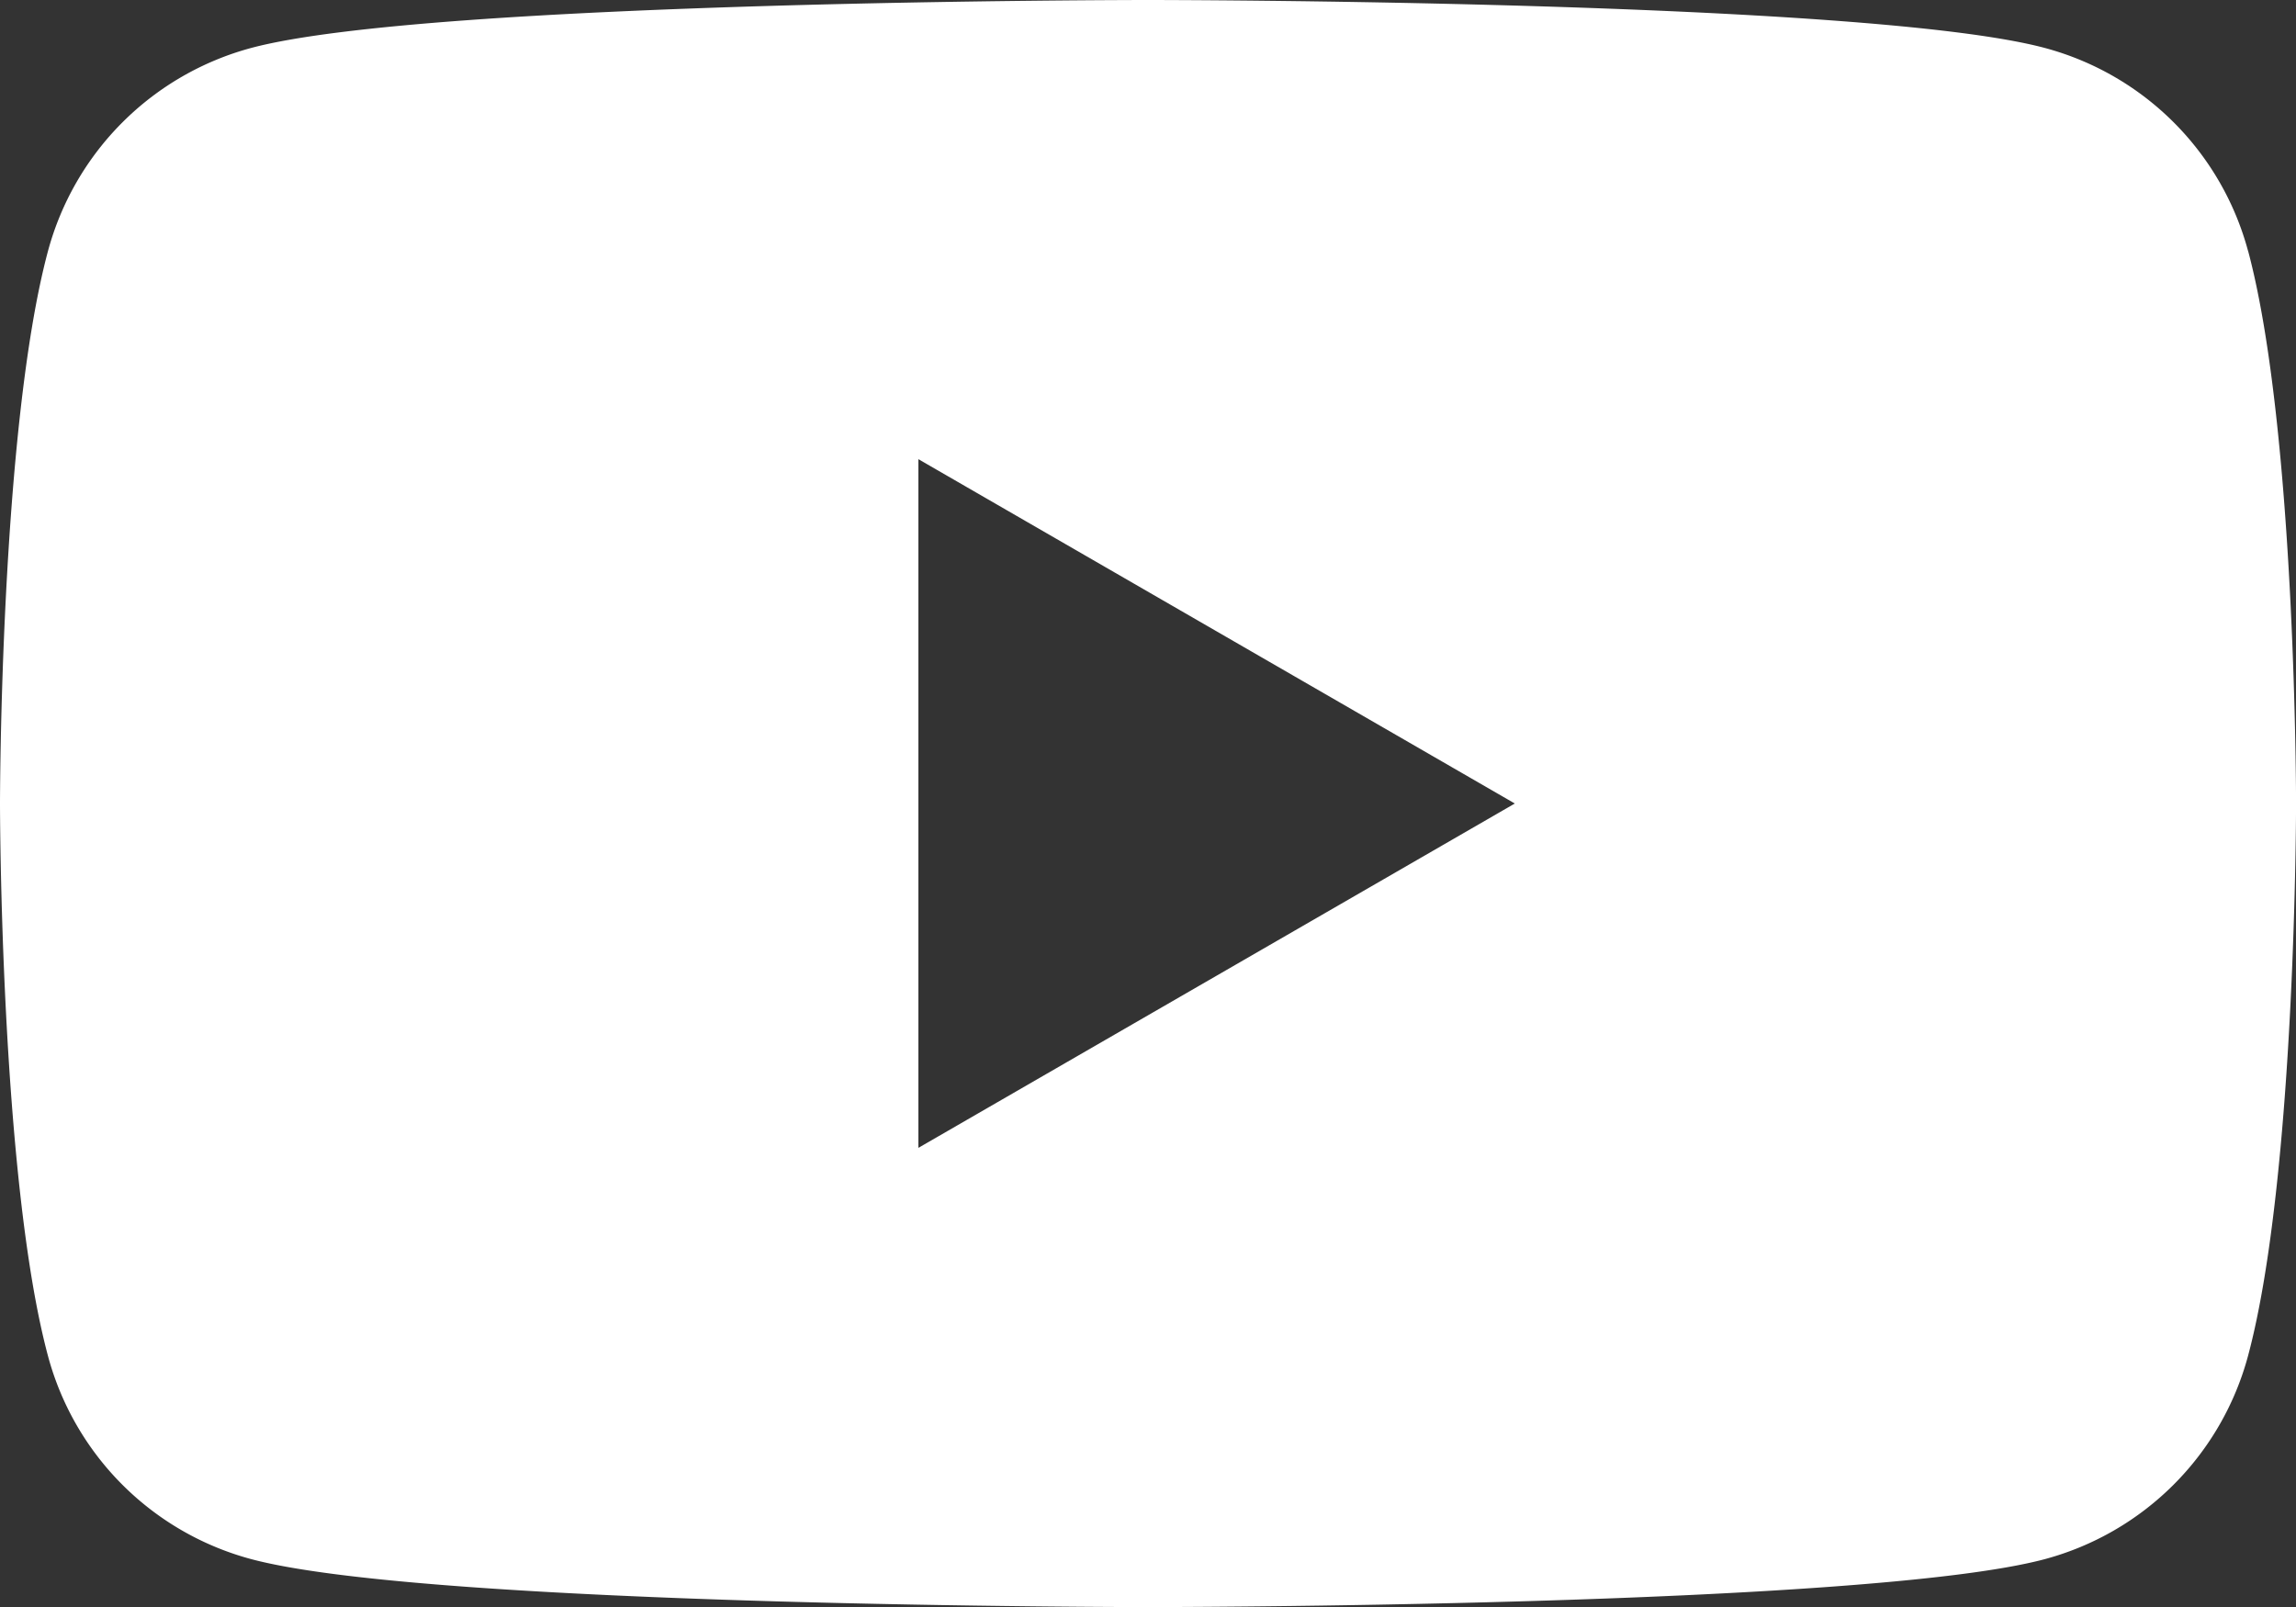<svg xmlns="http://www.w3.org/2000/svg" width="38.268" height="26.788" viewBox="0 0 38.268 26.788">
  <rect x="0" y="0" width="38.268" height="26.788" fill="#333333" stroke="none"/>
  <g id="ytb_Obszar_roboczy_1" data-name="ytb_Obszar roboczy 1" style="isolation: isolate">
    <path id="Path_13" data-name="Path 13" d="M92.469,72.684A4.792,4.792,0,0,0,89.084,69.3c-2.985-.8-14.95-.8-14.95-.8s-11.965,0-14.95.8A4.8,4.8,0,0,0,55.8,72.684c-.8,2.985-.8,9.21-.8,9.21s0,6.225.8,9.21a4.792,4.792,0,0,0,3.385,3.385c2.985.8,14.95.8,14.95.8s11.965,0,14.95-.8A4.8,4.8,0,0,0,92.469,91.1c.8-2.985.8-9.21.8-9.21s0-6.225-.8-9.21ZM70.307,87.634V76.154l9.941,5.74Z" transform="translate(-55 -68.5)" fill="#fff"/>
  </g>
</svg>
